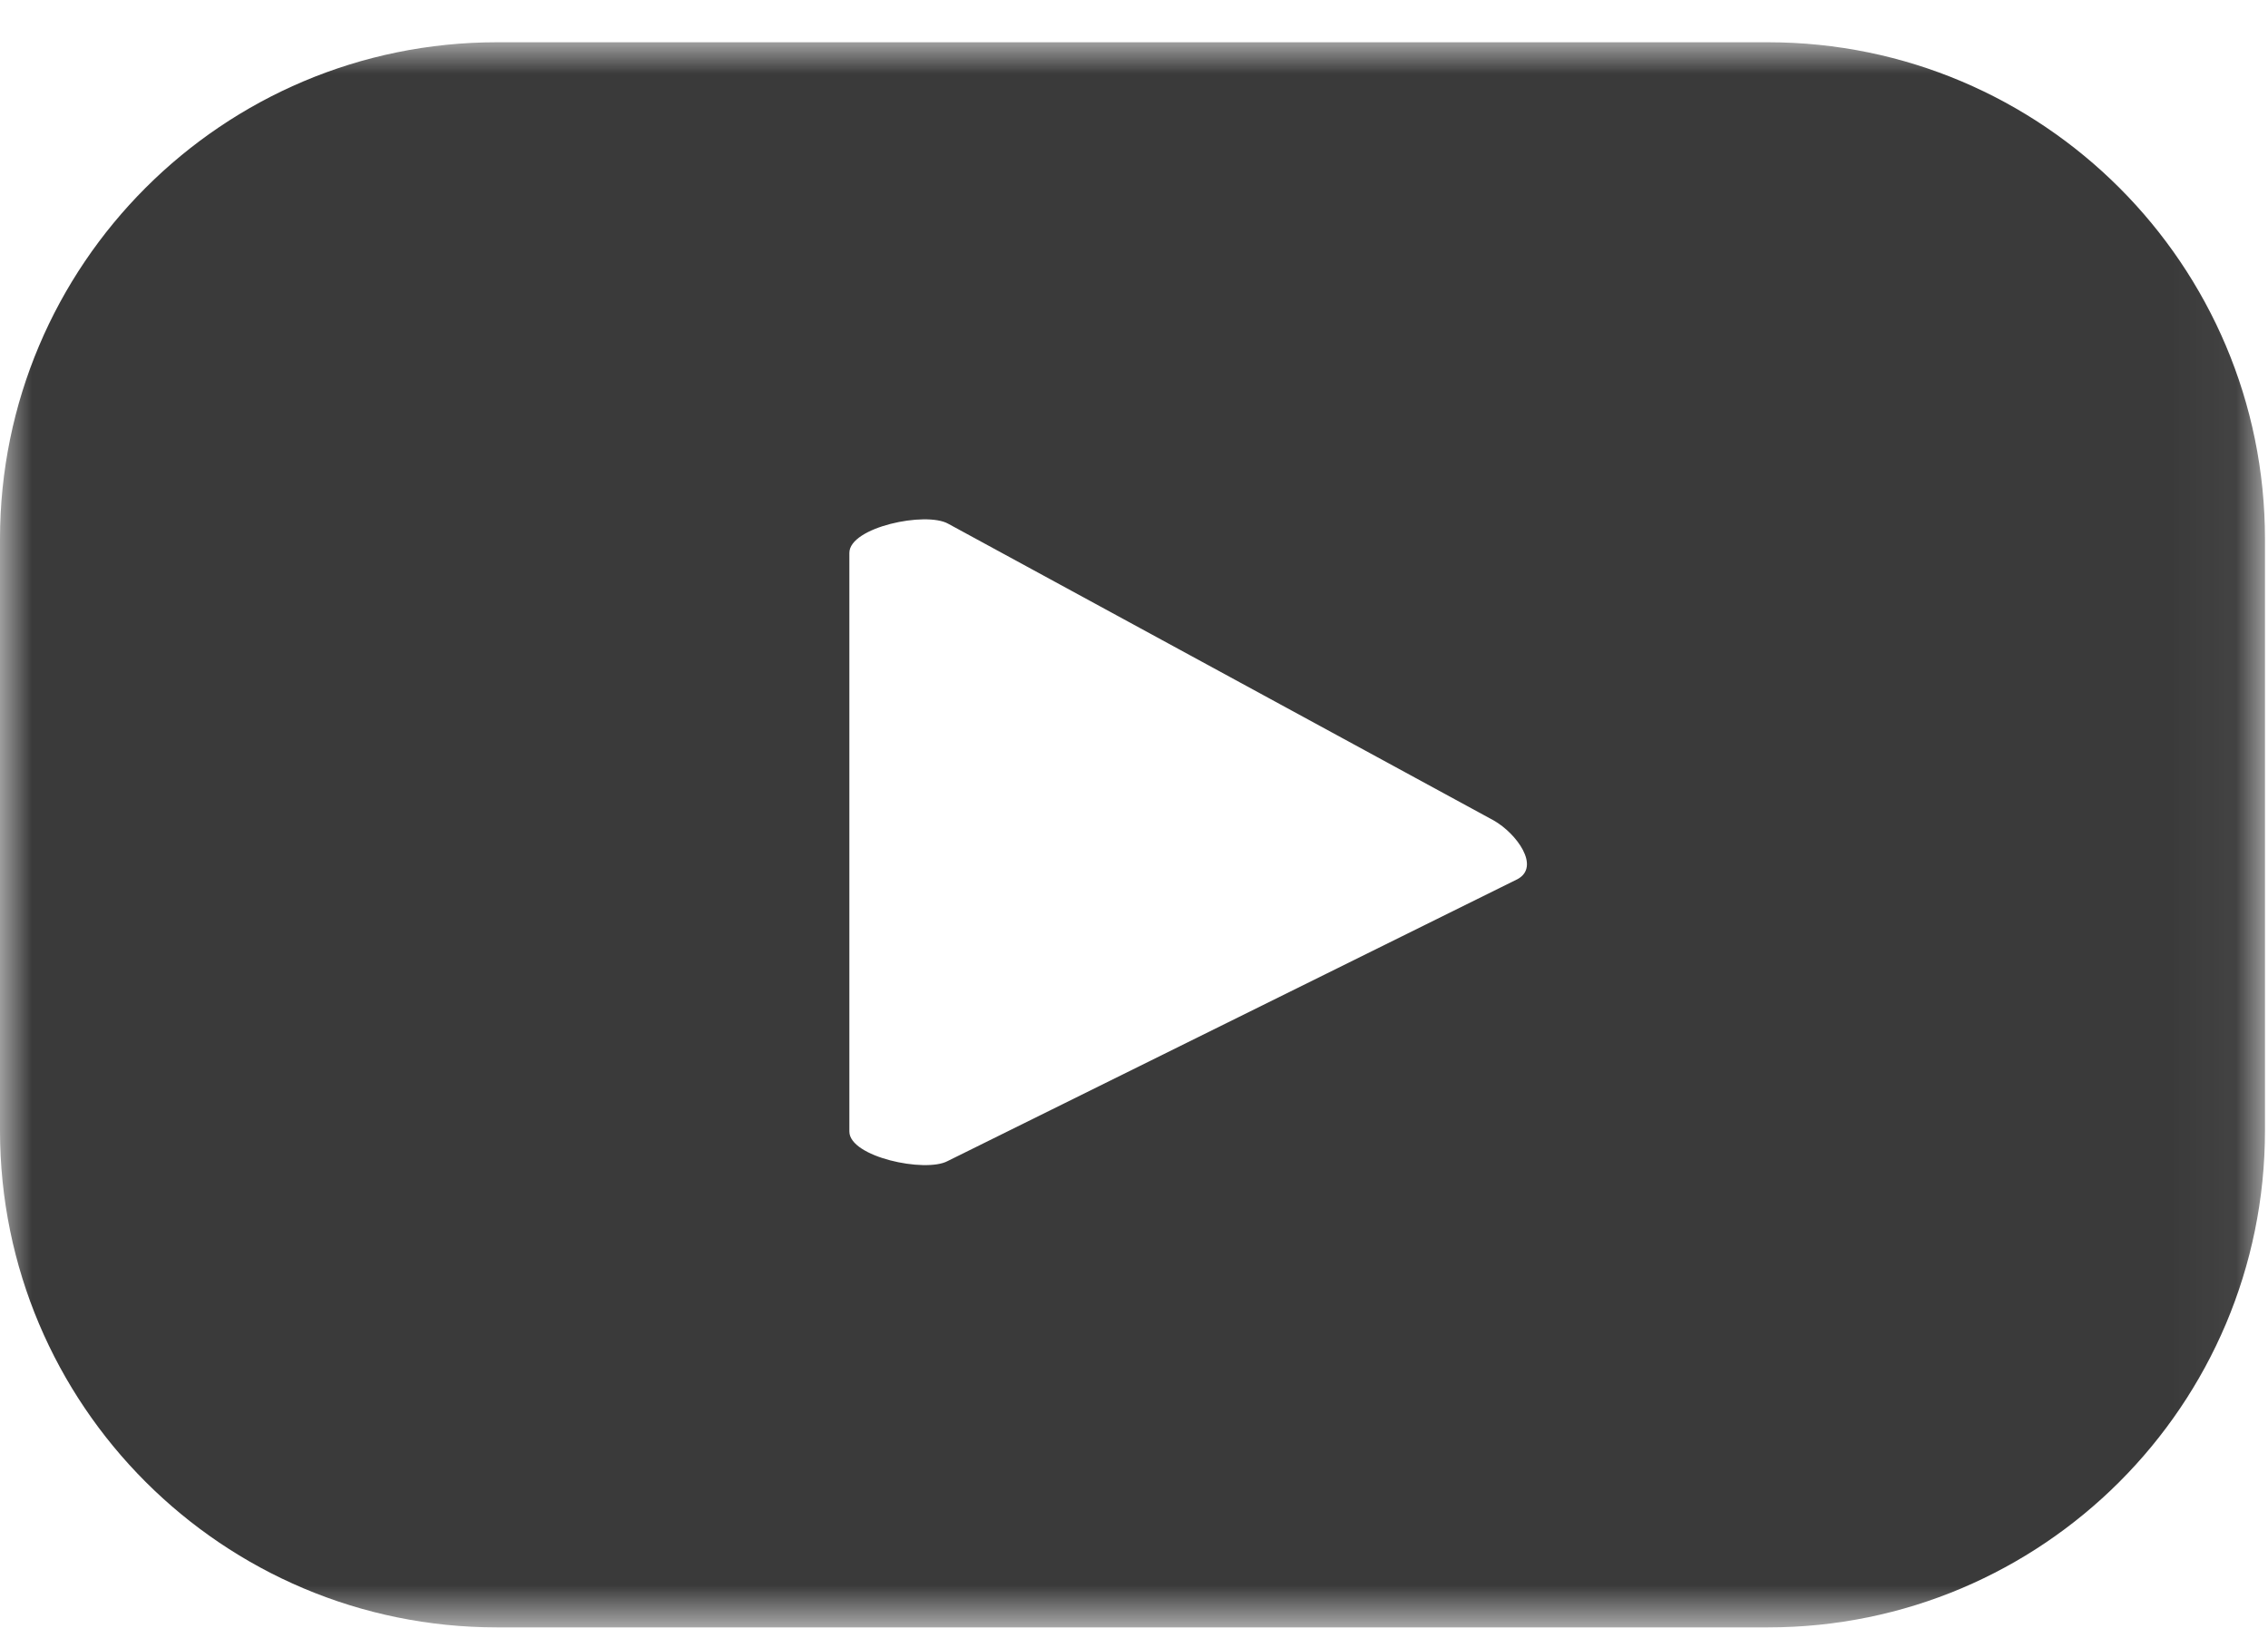 <?xml version="1.0" encoding="UTF-8"?>
<svg width="36px" height="26px" viewBox="0 0 36 26" version="1.1" xmlns="http://www.w3.org/2000/svg" xmlns:xlink="http://www.w3.org/1999/xlink">
    <title>Group 23</title>
    <defs>
        <polygon id="path-1" points="0 0 35.952 0 35.952 25.167 0 25.167"></polygon>
    </defs>
    <g id="Symbols---Not-for-Review" stroke="none" stroke-width="1" fill="none" fill-rule="evenodd">
        <g id="Footer/Footer-Mobile" transform="translate(-118, -846)">
            <g id="Group-23" transform="translate(118, 846.671)">
                <mask id="mask-2" fill="white">
                    <use xlink:href="#path-1"></use>
                </mask>
                <g id="Clip-22"></g>
                <path d="M24.088,13.287 L15.042,17.763 C14.687,17.954 13.482,17.698 13.482,17.294 L13.482,8.107 C13.482,7.699 14.697,7.443 15.052,7.645 L23.711,12.356 C24.074,12.563 24.455,13.088 24.088,13.287 L24.088,13.287 Z M35.952,7.89 C35.952,3.533 32.42,0 28.063,0 L7.889,0 C3.532,0 0,3.533 0,7.89 L0,17.277 C0,21.635 3.532,25.167 7.889,25.167 L28.063,25.167 C32.42,25.167 35.952,21.635 35.952,17.277 L35.952,7.89 Z" id="Fill-21" fill="#3A3A3A" mask="url(#mask-2)"></path>
            </g>
        </g>
    </g>
</svg>